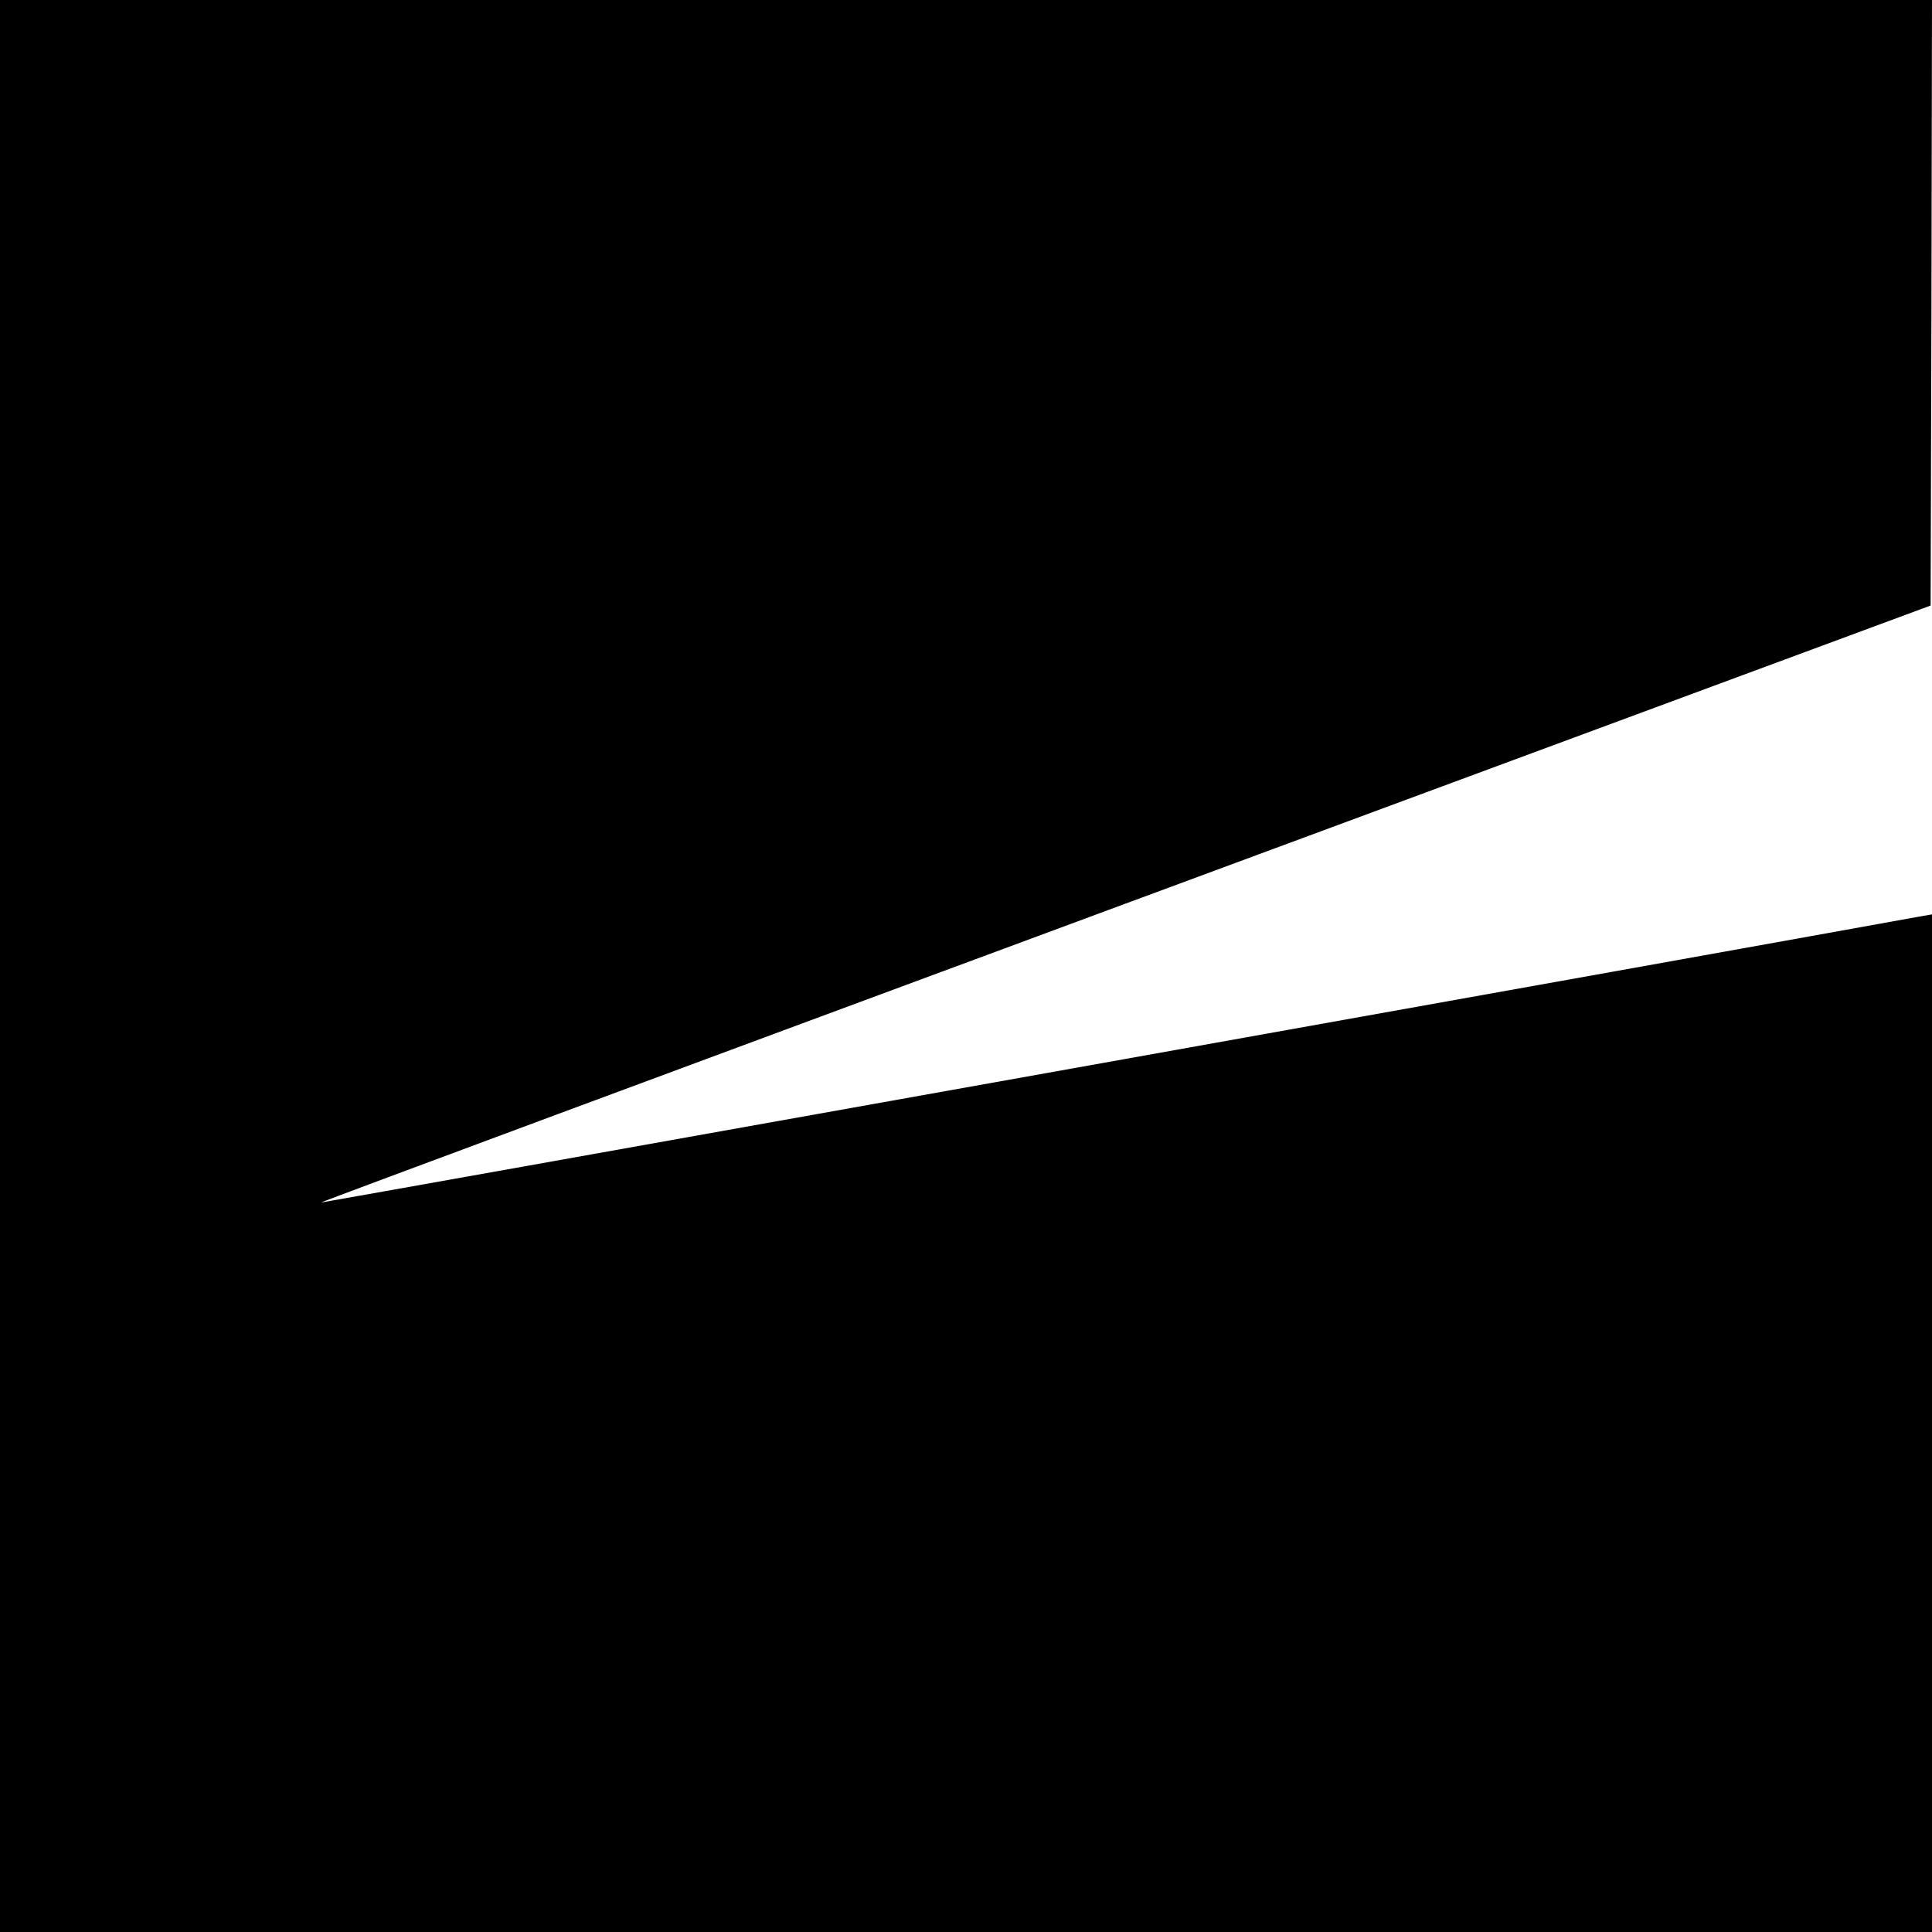 <?xml version="1.0" standalone="no"?>
<!DOCTYPE svg PUBLIC "-//W3C//DTD SVG 20010904//EN"
 "http://www.w3.org/TR/2001/REC-SVG-20010904/DTD/svg10.dtd">
<svg version="1.0" xmlns="http://www.w3.org/2000/svg"
 width="700pt" height="700pt" viewBox="0 0 700 700"
 preserveAspectRatio="xMidYMid meet">
<g transform="translate(0,700) scale(0.1,-0.1)"
fill="#000000" stroke="none">
<path d="M0 3500 l0 -3500 3500 0 3500 0 0 1844 0 1843 -52 -9 c-470 -86
-5783 -1036 -5785 -1035 -1 2 1311 489 2915 1083 l2917 1080 3 1097 2 1097
-3500 0 -3500 0 0 -3500z"/>
</g>
</svg>
